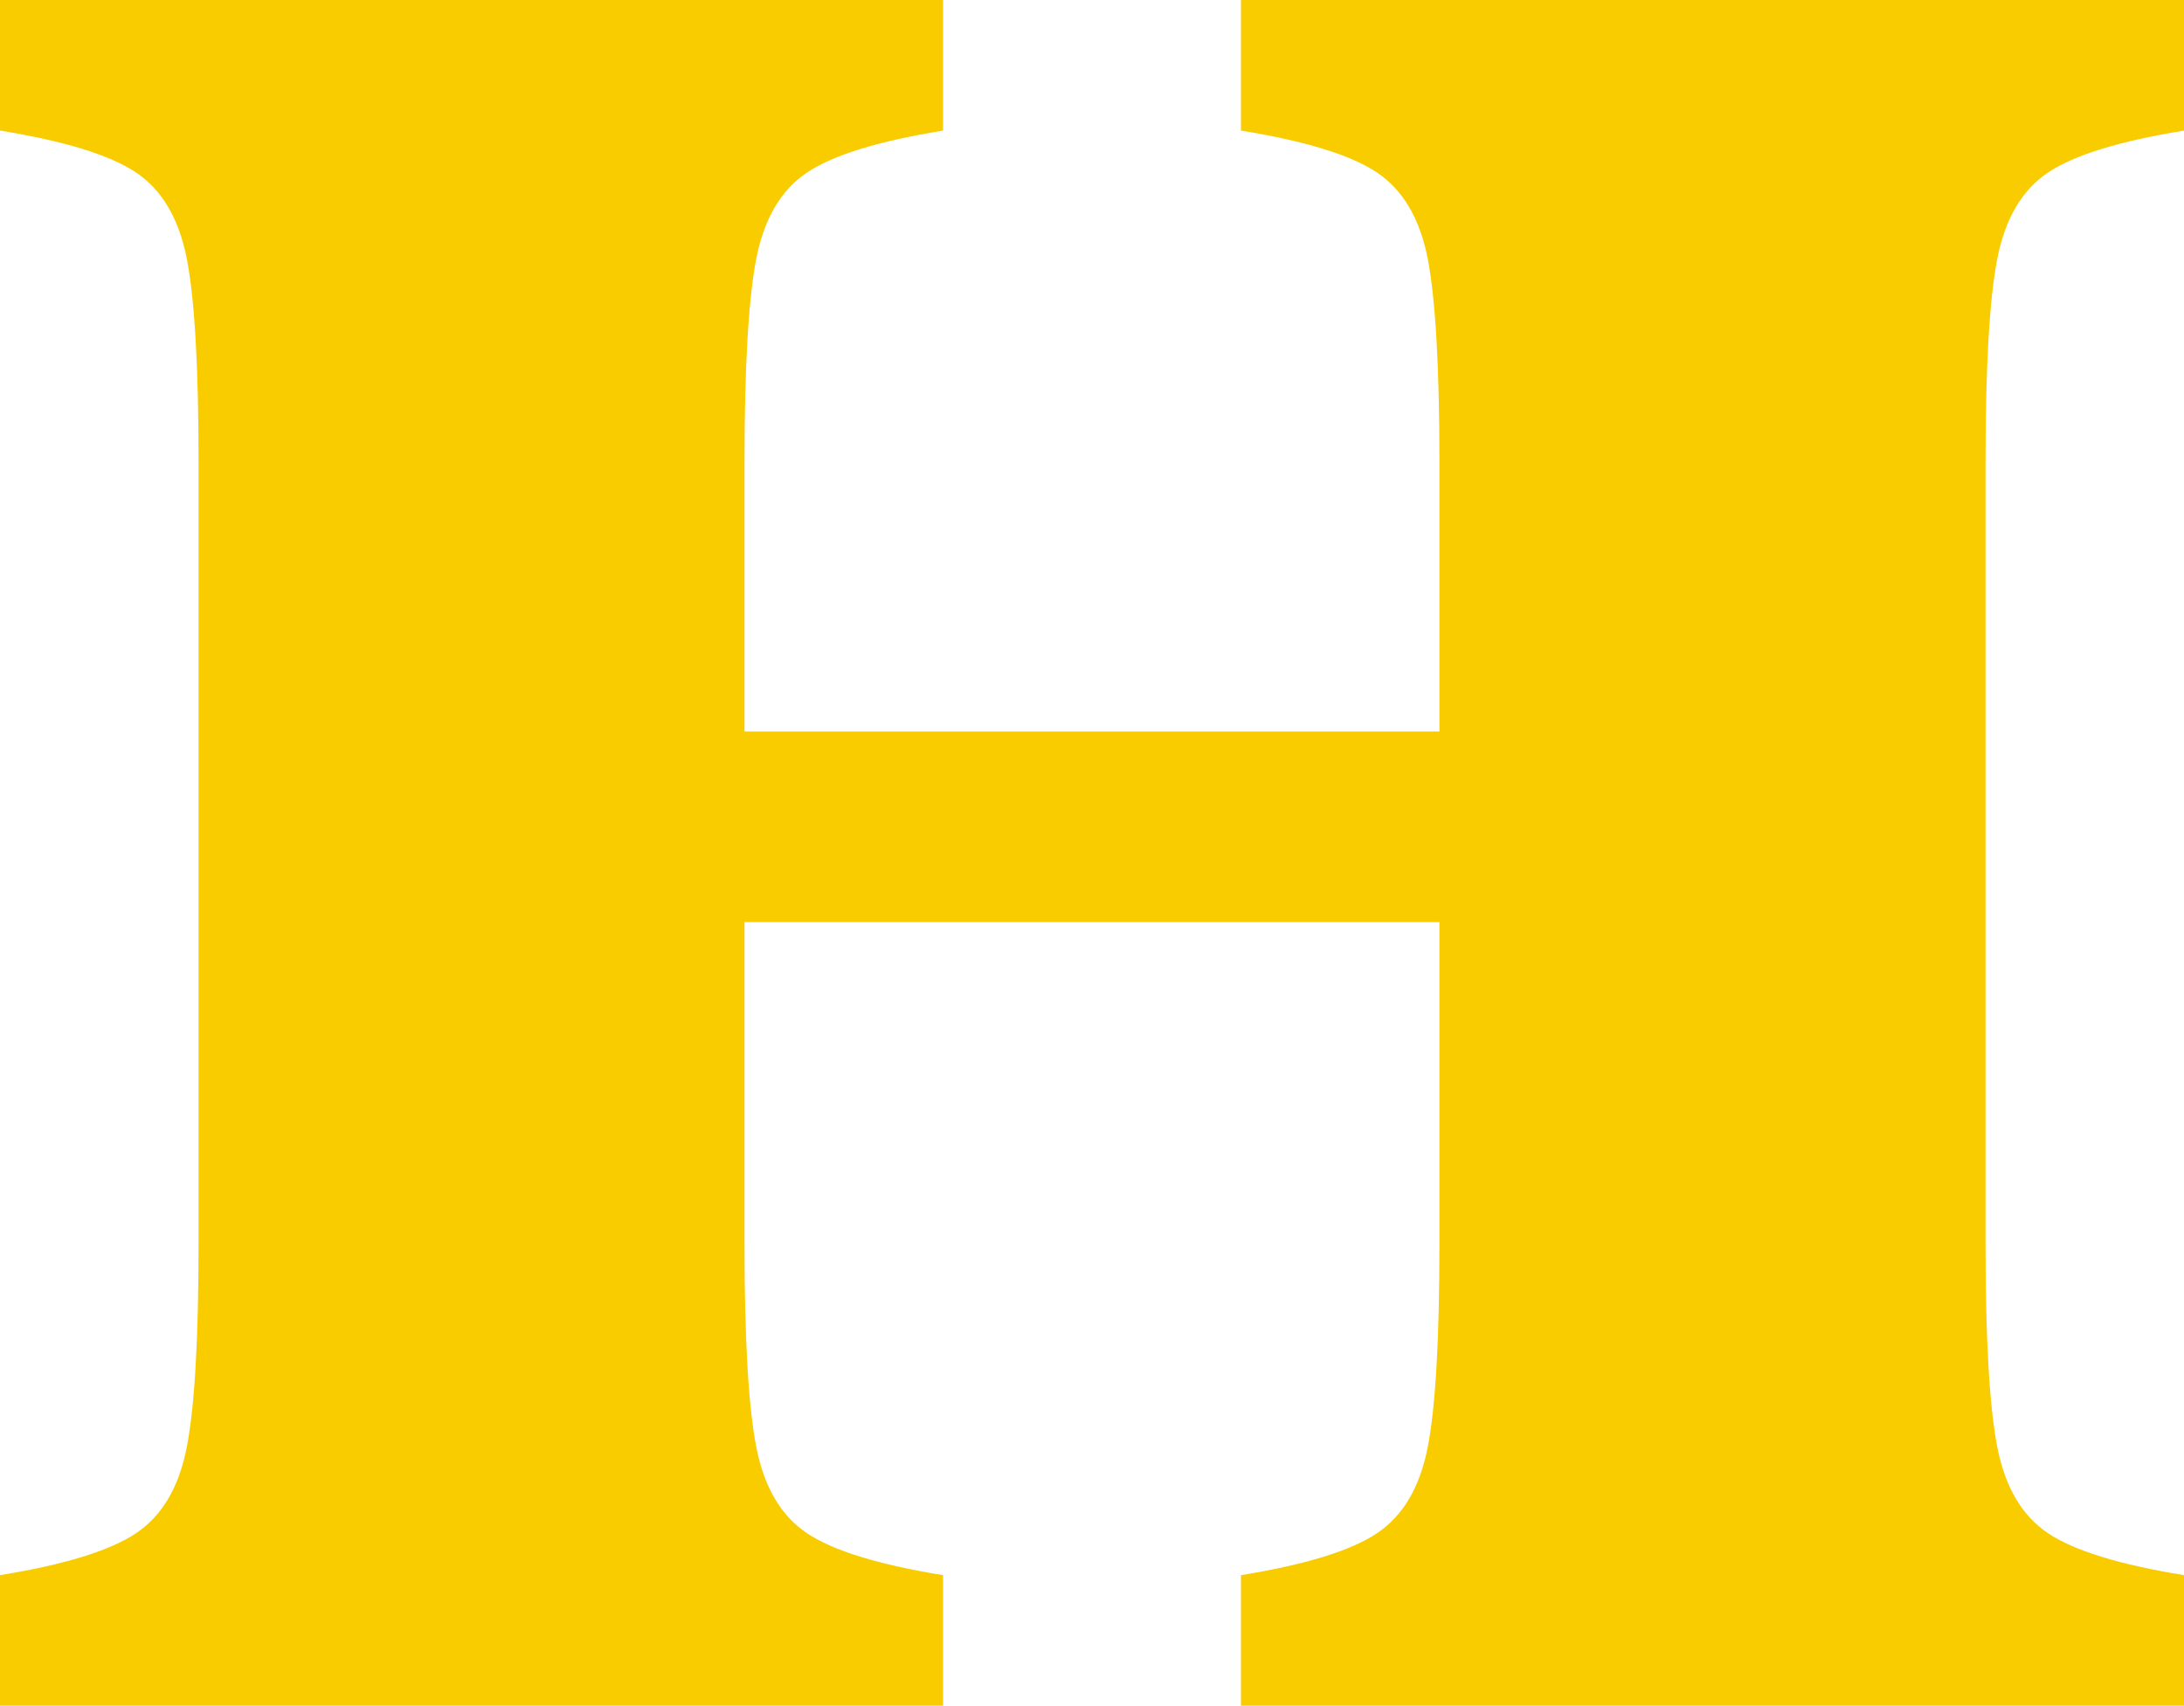 <svg viewBox="0 0 294.67 230.17" xmlns="http://www.w3.org/2000/svg" id="Capa_2"><defs><style>.cls-1{fill:#f9cc00;}</style></defs><g id="Logo"><path d="M102.04,195.27c1.06,5.41,3.35,9.29,6.87,11.63,3.53,2.35,9.63,4.23,18.33,5.64v17.62H0v-17.62c8.69-1.41,14.8-3.29,18.33-5.64,3.53-2.35,5.82-6.22,6.87-11.63,1.06-5.4,1.59-14.56,1.59-27.49V62.39c0-12.92-.53-22.09-1.59-27.5-1.06-5.4-3.35-9.28-6.87-11.63-3.52-2.35-9.64-4.23-18.33-5.64V0h127.24v17.62c-8.7,1.41-14.8,3.29-18.33,5.64-3.52,2.35-5.81,6.23-6.87,11.63-1.06,5.41-1.59,14.57-1.59,27.5v36.31h93.76v-36.31c0-12.92-.53-22.09-1.58-27.5-1.06-5.4-3.35-9.28-6.87-11.63-3.52-2.35-9.64-4.23-18.33-5.64V0h127.25v17.62c-8.7,1.41-14.8,3.29-18.33,5.64-3.52,2.35-5.81,6.23-6.87,11.63-1.06,5.41-1.59,14.57-1.59,27.5v105.39c0,12.93.53,22.09,1.59,27.49,1.06,5.41,3.35,9.29,6.87,11.63,3.53,2.35,9.63,4.23,18.33,5.64v17.62h-127.25v-17.62c8.69-1.41,14.81-3.29,18.33-5.64,3.53-2.35,5.82-6.22,6.87-11.63,1.06-5.4,1.58-14.56,1.58-27.49v-43.36h-93.76v43.36c0,12.93.53,22.09,1.59,27.49Z" class="cls-1"></path></g></svg>